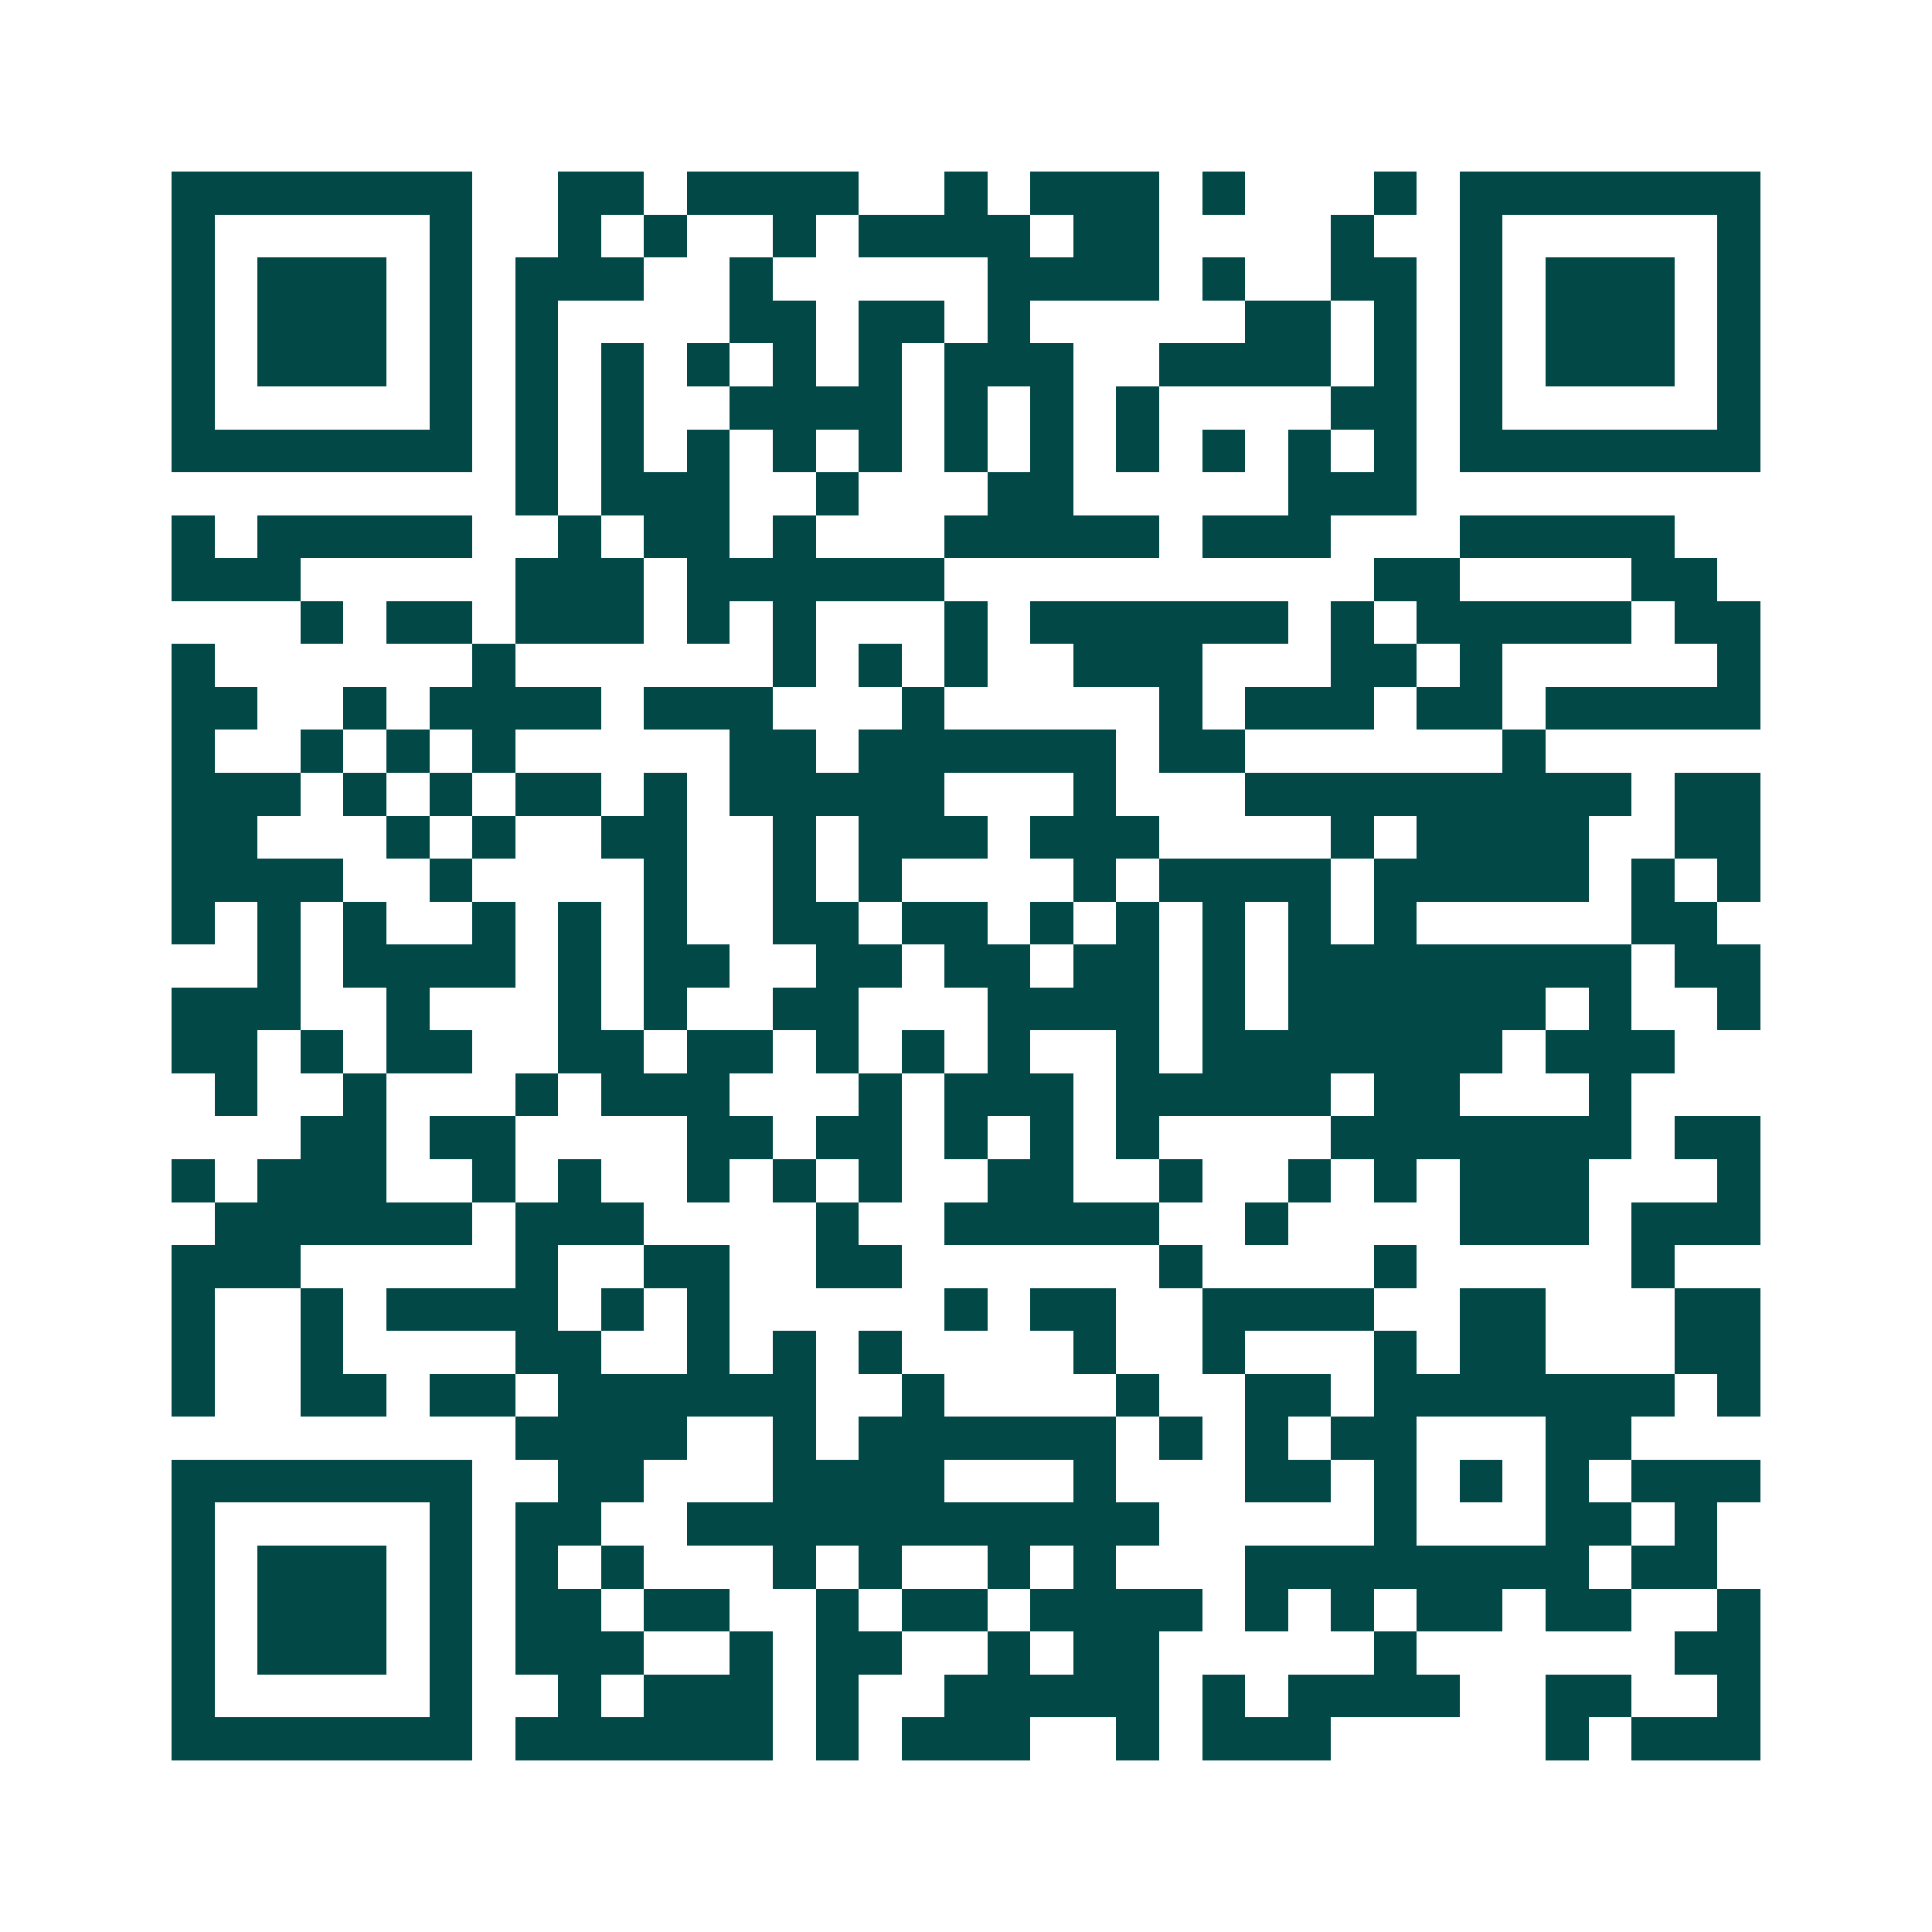 <svg xmlns="http://www.w3.org/2000/svg" width="200" height="200" viewBox="0 0 45 45" shape-rendering="crispEdges"><path fill="#ffffff" d="M0 0h45v45H0z"/><path stroke="#014847" d="M4 4.5h7m2 0h2m1 0h4m2 0h1m1 0h3m1 0h1m3 0h1m1 0h7M4 5.5h1m5 0h1m2 0h1m1 0h1m2 0h1m1 0h4m1 0h2m4 0h1m2 0h1m5 0h1M4 6.5h1m1 0h3m1 0h1m1 0h3m2 0h1m5 0h4m1 0h1m2 0h2m1 0h1m1 0h3m1 0h1M4 7.5h1m1 0h3m1 0h1m1 0h1m4 0h2m1 0h2m1 0h1m5 0h2m1 0h1m1 0h1m1 0h3m1 0h1M4 8.5h1m1 0h3m1 0h1m1 0h1m1 0h1m1 0h1m1 0h1m1 0h1m1 0h3m2 0h4m1 0h1m1 0h1m1 0h3m1 0h1M4 9.5h1m5 0h1m1 0h1m1 0h1m2 0h4m1 0h1m1 0h1m1 0h1m4 0h2m1 0h1m5 0h1M4 10.5h7m1 0h1m1 0h1m1 0h1m1 0h1m1 0h1m1 0h1m1 0h1m1 0h1m1 0h1m1 0h1m1 0h1m1 0h7M12 11.5h1m1 0h3m2 0h1m3 0h2m5 0h3M4 12.5h1m1 0h5m2 0h1m1 0h2m1 0h1m3 0h5m1 0h3m3 0h5M4 13.5h3m5 0h3m1 0h6m10 0h2m4 0h2M7 14.5h1m1 0h2m1 0h3m1 0h1m1 0h1m3 0h1m1 0h6m1 0h1m1 0h5m1 0h2M4 15.5h1m6 0h1m6 0h1m1 0h1m1 0h1m2 0h3m3 0h2m1 0h1m5 0h1M4 16.5h2m2 0h1m1 0h4m1 0h3m3 0h1m5 0h1m1 0h3m1 0h2m1 0h5M4 17.5h1m2 0h1m1 0h1m1 0h1m5 0h2m1 0h6m1 0h2m6 0h1M4 18.5h3m1 0h1m1 0h1m1 0h2m1 0h1m1 0h5m3 0h1m3 0h9m1 0h2M4 19.5h2m3 0h1m1 0h1m2 0h2m2 0h1m1 0h3m1 0h3m4 0h1m1 0h4m2 0h2M4 20.5h4m2 0h1m4 0h1m2 0h1m1 0h1m4 0h1m1 0h4m1 0h5m1 0h1m1 0h1M4 21.5h1m1 0h1m1 0h1m2 0h1m1 0h1m1 0h1m2 0h2m1 0h2m1 0h1m1 0h1m1 0h1m1 0h1m1 0h1m5 0h2M6 22.5h1m1 0h4m1 0h1m1 0h2m2 0h2m1 0h2m1 0h2m1 0h1m1 0h8m1 0h2M4 23.5h3m2 0h1m3 0h1m1 0h1m2 0h2m3 0h4m1 0h1m1 0h6m1 0h1m2 0h1M4 24.5h2m1 0h1m1 0h2m2 0h2m1 0h2m1 0h1m1 0h1m1 0h1m2 0h1m1 0h7m1 0h3M5 25.5h1m2 0h1m3 0h1m1 0h3m3 0h1m1 0h3m1 0h5m1 0h2m3 0h1M7 26.5h2m1 0h2m4 0h2m1 0h2m1 0h1m1 0h1m1 0h1m4 0h7m1 0h2M4 27.5h1m1 0h3m2 0h1m1 0h1m2 0h1m1 0h1m1 0h1m2 0h2m2 0h1m2 0h1m1 0h1m1 0h3m3 0h1M5 28.5h6m1 0h3m4 0h1m2 0h5m2 0h1m4 0h3m1 0h3M4 29.5h3m5 0h1m2 0h2m2 0h2m6 0h1m4 0h1m5 0h1M4 30.5h1m2 0h1m1 0h4m1 0h1m1 0h1m5 0h1m1 0h2m2 0h4m2 0h2m3 0h2M4 31.5h1m2 0h1m4 0h2m2 0h1m1 0h1m1 0h1m4 0h1m2 0h1m3 0h1m1 0h2m3 0h2M4 32.5h1m2 0h2m1 0h2m1 0h6m2 0h1m4 0h1m2 0h2m1 0h7m1 0h1M12 33.5h4m2 0h1m1 0h6m1 0h1m1 0h1m1 0h2m3 0h2M4 34.5h7m2 0h2m3 0h4m3 0h1m3 0h2m1 0h1m1 0h1m1 0h1m1 0h3M4 35.5h1m5 0h1m1 0h2m2 0h11m5 0h1m3 0h2m1 0h1M4 36.5h1m1 0h3m1 0h1m1 0h1m1 0h1m3 0h1m1 0h1m2 0h1m1 0h1m3 0h8m1 0h2M4 37.5h1m1 0h3m1 0h1m1 0h2m1 0h2m2 0h1m1 0h2m1 0h4m1 0h1m1 0h1m1 0h2m1 0h2m2 0h1M4 38.5h1m1 0h3m1 0h1m1 0h3m2 0h1m1 0h2m2 0h1m1 0h2m5 0h1m6 0h2M4 39.5h1m5 0h1m2 0h1m1 0h3m1 0h1m2 0h5m1 0h1m1 0h4m2 0h2m2 0h1M4 40.5h7m1 0h6m1 0h1m1 0h3m2 0h1m1 0h3m5 0h1m1 0h3"/></svg>
